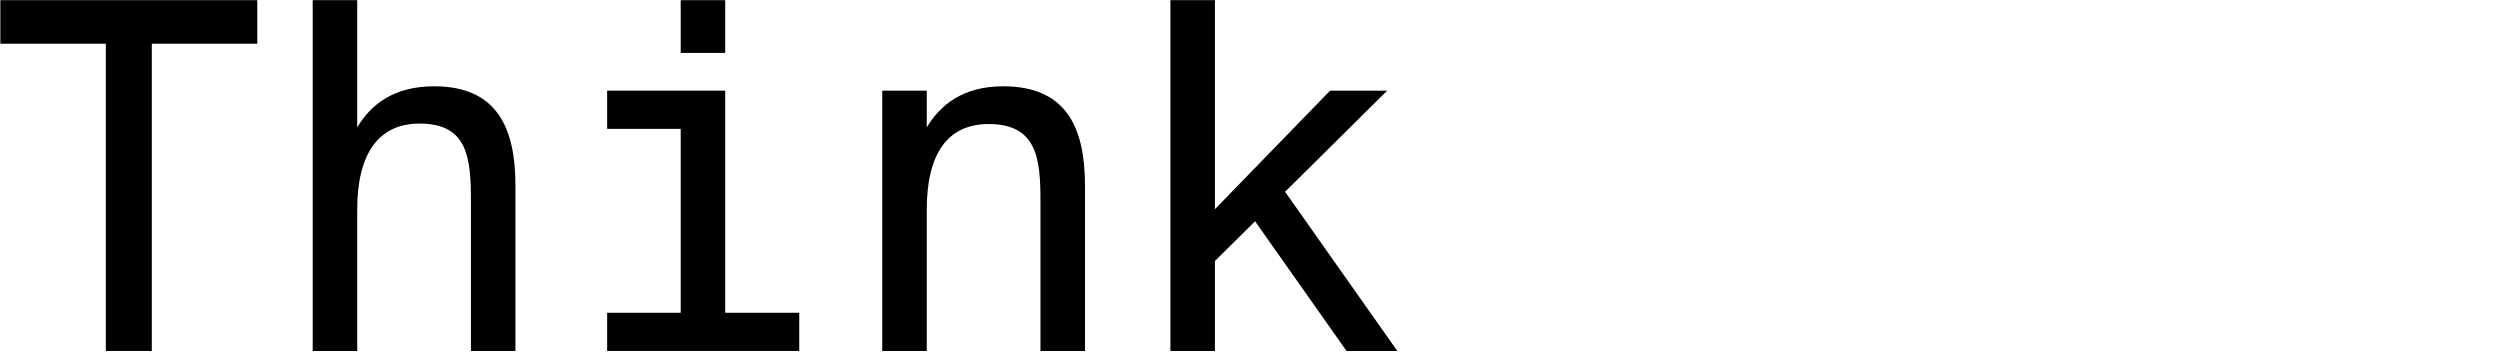 <?xml version="1.0" encoding="UTF-8"?>
<svg width="1085px" height="158px" viewBox="0 0 1085 158" version="1.1" xmlns="http://www.w3.org/2000/svg" xmlns:xlink="http://www.w3.org/1999/xlink">
    <g id="title-think" stroke="none" stroke-width="1" fill="none" fill-rule="evenodd">
        <g id="Think-Copy" transform="translate(0.151, 0.072)" fill="#000000" fill-rule="nonzero">
            <polygon id="Path" points="45.78 152.25 65.73 152.25 65.73 18.9 111.51 18.9 111.51 0 0 0 0 18.9 45.78 18.9"></polygon>
            <path d="M188.271,37.38 C170.631,37.38 160.761,45.36 154.881,55.23 L154.881,0 L135.561,0 L135.561,152.25 L154.881,152.25 L154.881,90.93 C154.881,66.36 164.331,53.55 181.971,53.55 C202.971,53.55 204.231,68.67 204.231,87.15 L204.231,152.25 L223.551,152.25 L223.551,80.43 C223.551,55.44 215.571,37.38 188.271,37.38 Z" id="Path"></path>
            <path d="M295.272,0 L295.272,22.89 L314.592,22.89 L314.592,0 L295.272,0 Z M263.352,39.27 L263.352,55.86 L295.272,55.86 L295.272,135.66 L263.352,135.66 L263.352,152.25 L346.722,152.25 L346.722,135.66 L314.592,135.66 L314.592,39.27 L263.352,39.27 Z" id="Shape"></path>
            <path d="M402.063,39.27 L382.743,39.27 L382.743,152.25 L402.063,152.25 L402.063,90.93 C402.063,66.36 411.303,53.76 428.943,53.76 C449.943,53.76 451.413,68.88 451.413,87.15 L451.413,152.25 L470.733,152.25 L470.733,80.43 C470.733,55.44 462.753,37.38 435.243,37.38 C417.393,37.38 407.733,45.78 402.063,55.23 L402.063,39.27 Z" id="Path"></path>
            <polygon id="Path" points="507.804 0 507.804 152.25 527.124 152.25 527.124 113.19 544.554 95.97 584.244 152.25 606.294 152.25 557.574 83.16 601.884 39.27 577.104 39.27 527.124 90.72 527.124 0"></polygon>
        </g>
    </g>
</svg>